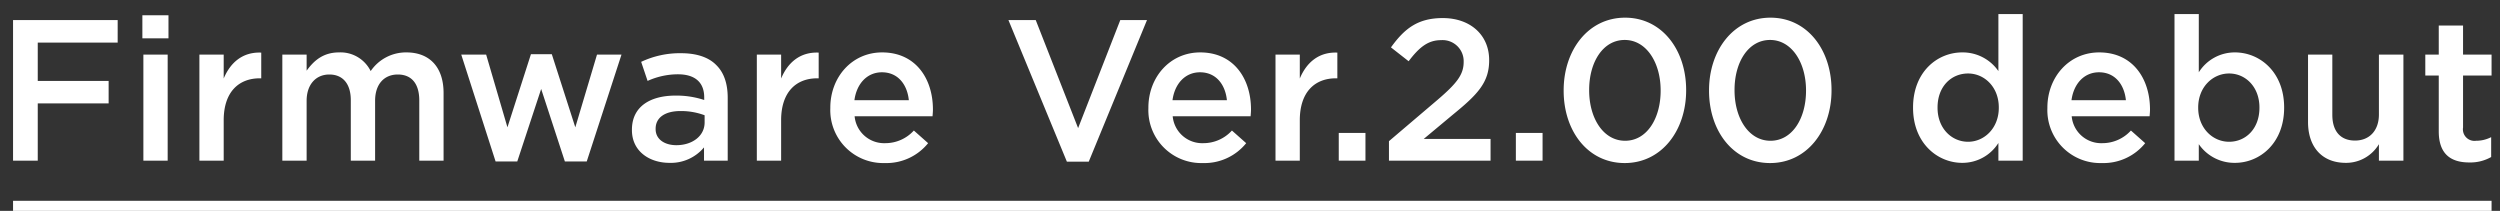 <svg xmlns="http://www.w3.org/2000/svg" width="498" height="42" viewBox="0 0 498 42"><rect x="0" y="0" width="498" height="42" fill="#333333" stroke="none"/><clipPath id="a"><path d="M0 0h498v42H0z"/></clipPath><g fill="#fff" clip-path="url(#a)"><path d="M2.6 32h4.92V20.6h14.12v-4.48H7.52V8.48h15.92V4H2.6zM28.36 7.64h5.2v-4.6h-5.2zm.2 24.36h4.84V10.88h-4.84zm11.16 0h4.84v-8.04c0-5.6 2.96-8.36 7.2-8.36h.28v-5.12c-3.72-.16-6.16 2-7.48 5.16v-4.76h-4.84zm16.52 0h4.84V20.08c0-3.24 1.84-5.24 4.52-5.24s4.28 1.84 4.28 5.12V32h4.84V20.08c0-3.4 1.88-5.24 4.52-5.24 2.72 0 4.28 1.8 4.28 5.16v12h4.84V18.52c0-5.16-2.8-8.08-7.4-8.08a8.5 8.5 0 0 0-7.12 3.72 6.7 6.7 0 0 0-6.32-3.72c-3.24 0-5.08 1.76-6.44 3.64v-3.2h-4.84zm42.48.16h4.32l4.76-14.44 4.72 14.44h4.36l6.92-21.28h-4.88l-4.32 14.48-4.68-14.56h-4.16l-4.68 14.56-4.24-14.48h-4.96zm34.64.28a8.583 8.583 0 0 0 6.88-3.08V32h4.72V19.48c0-2.76-.72-5-2.28-6.52-1.48-1.52-3.84-2.36-7-2.36a18.021 18.021 0 0 0-7.96 1.72l1.28 3.8a14.7 14.7 0 0 1 6.04-1.32c3.4 0 5.24 1.6 5.24 4.6v.52a17.644 17.644 0 0 0-5.68-.88c-5.16 0-8.72 2.24-8.72 6.8v.08c0 4.24 3.52 6.52 7.48 6.52zm1.36-3.52c-2.32 0-4.12-1.16-4.12-3.2v-.08c0-2.2 1.84-3.52 4.96-3.52a13.418 13.418 0 0 1 4.8.84v1.44c0 2.68-2.44 4.52-5.64 4.52zM150.76 32h4.84v-8.04c0-5.6 2.96-8.36 7.2-8.36h.28v-5.12c-3.72-.16-6.16 2-7.48 5.16v-4.76h-4.84zm25.48.48a10.683 10.683 0 0 0 8.64-3.96L182.04 26a7.67 7.67 0 0 1-5.72 2.52 5.9 5.9 0 0 1-6.08-5.36h15.52c.04-.48.08-.92.08-1.36 0-6.08-3.4-11.36-10.12-11.36-6.04 0-10.32 4.96-10.32 11v.08a10.538 10.538 0 0 0 10.84 10.96zm-6.04-12.52c.44-3.28 2.52-5.56 5.48-5.56 3.2 0 5.04 2.44 5.36 5.56zm42.32 12.24h4.36L228.48 4h-5.32l-8.4 21.52L206.32 4h-5.44zm27.08.28a10.683 10.683 0 0 0 8.64-3.96L245.4 26a7.67 7.67 0 0 1-5.72 2.52 5.9 5.9 0 0 1-6.08-5.36h15.52c.04-.48.08-.92.08-1.36 0-6.08-3.4-11.36-10.12-11.36-6.04 0-10.32 4.96-10.32 11v.08a10.538 10.538 0 0 0 10.84 10.96zm-6.04-12.52c.44-3.28 2.52-5.56 5.48-5.56 3.2 0 5.04 2.44 5.36 5.56zM254.08 32h4.84v-8.04c0-5.6 2.96-8.36 7.2-8.36h.28v-5.12c-3.72-.16-6.16 2-7.48 5.16v-4.76h-4.84zm12.6 0H272v-5.52h-5.32zm10 0h20.24v-4.32H283.6l5.76-4.8c4.96-4.04 7.28-6.44 7.28-10.84v-.08c0-5-3.76-8.36-9.24-8.36-5 0-7.64 2.12-10.32 5.84l3.52 2.76c2.12-2.8 3.88-4.2 6.44-4.2a4.2 4.2 0 0 1 4.52 4.36c0 2.52-1.4 4.28-5.24 7.56l-9.64 8.2zm25.28 0h5.32v-5.52h-5.32zm21.68.48c7.36 0 12.24-6.48 12.24-14.48v-.08c0-8-4.84-14.4-12.16-14.4-7.36 0-12.24 6.48-12.24 14.48v.08c0 8 4.8 14.4 12.16 14.4zm.08-4.44c-4.36 0-7.16-4.52-7.16-10.04v-.08c0-5.56 2.76-9.96 7.08-9.96s7.16 4.52 7.16 10.04v.08c0 5.48-2.72 9.96-7.08 9.96zm28.88 4.44c7.36 0 12.24-6.48 12.24-14.48v-.08c0-8-4.84-14.4-12.16-14.4-7.36 0-12.24 6.48-12.24 14.48v.08c0 8 4.8 14.4 12.16 14.4zm.08-4.44c-4.36 0-7.16-4.52-7.16-10.04v-.08c0-5.56 2.76-9.96 7.08-9.96s7.16 4.52 7.16 10.04v.08c0 5.48-2.72 9.96-7.08 9.96zm38.2 4.4a8.454 8.454 0 0 0 7.2-3.96V32h4.84V2.8h-4.84v11.36a8.639 8.639 0 0 0-7.2-3.72c-5.04 0-9.8 3.96-9.8 10.96v.08c0 7 4.84 10.96 9.8 10.96zm1.16-4.2c-3.28 0-6.08-2.68-6.08-6.76v-.08c0-4.2 2.76-6.76 6.08-6.76 3.24 0 6.12 2.68 6.12 6.76v.08c0 4.04-2.88 6.76-6.12 6.76zm26.64 4.24a10.682 10.682 0 0 0 8.64-3.96L424.48 26a7.67 7.67 0 0 1-5.72 2.52 5.9 5.9 0 0 1-6.08-5.36h15.52c.04-.48.08-.92.08-1.36 0-6.08-3.4-11.36-10.12-11.36-6.04 0-10.32 4.96-10.32 11v.08a10.538 10.538 0 0 0 10.84 10.96zm-6.04-12.52c.44-3.28 2.52-5.56 5.48-5.56 3.2 0 5.04 2.44 5.36 5.56zm32.56 12.48c5 0 9.8-3.96 9.8-10.96v-.08c0-7.04-4.84-10.96-9.8-10.96a8.454 8.454 0 0 0-7.2 3.96V2.8h-4.84V32H438v-3.28a8.626 8.626 0 0 0 7.2 3.72zm-1.16-4.2c-3.28 0-6.16-2.72-6.16-6.76v-.08c0-4.04 2.88-6.76 6.16-6.76s6.04 2.68 6.04 6.76v.08c0 4.16-2.72 6.76-6.04 6.76zm23.24 4.2a7.6 7.6 0 0 0 6.6-3.72V32h4.88V10.88h-4.88V22.8c0 3.28-1.96 5.2-4.76 5.2-2.88 0-4.52-1.84-4.52-5.12v-12h-4.84v13.44c0 4.92 2.76 8.12 7.52 8.12zm24.6-.08a8.369 8.369 0 0 0 4.36-1.08v-3.96a6.506 6.506 0 0 1-3 .72 2.3 2.3 0 0 1-2.6-2.64V15.04h5.68v-4.16h-5.68v-5.8h-4.84v5.8h-2.68v4.16h2.68v11.12c0 4.64 2.52 6.2 6.08 6.2zM2.6 40h493.72v2H2.6z"/></g></svg>